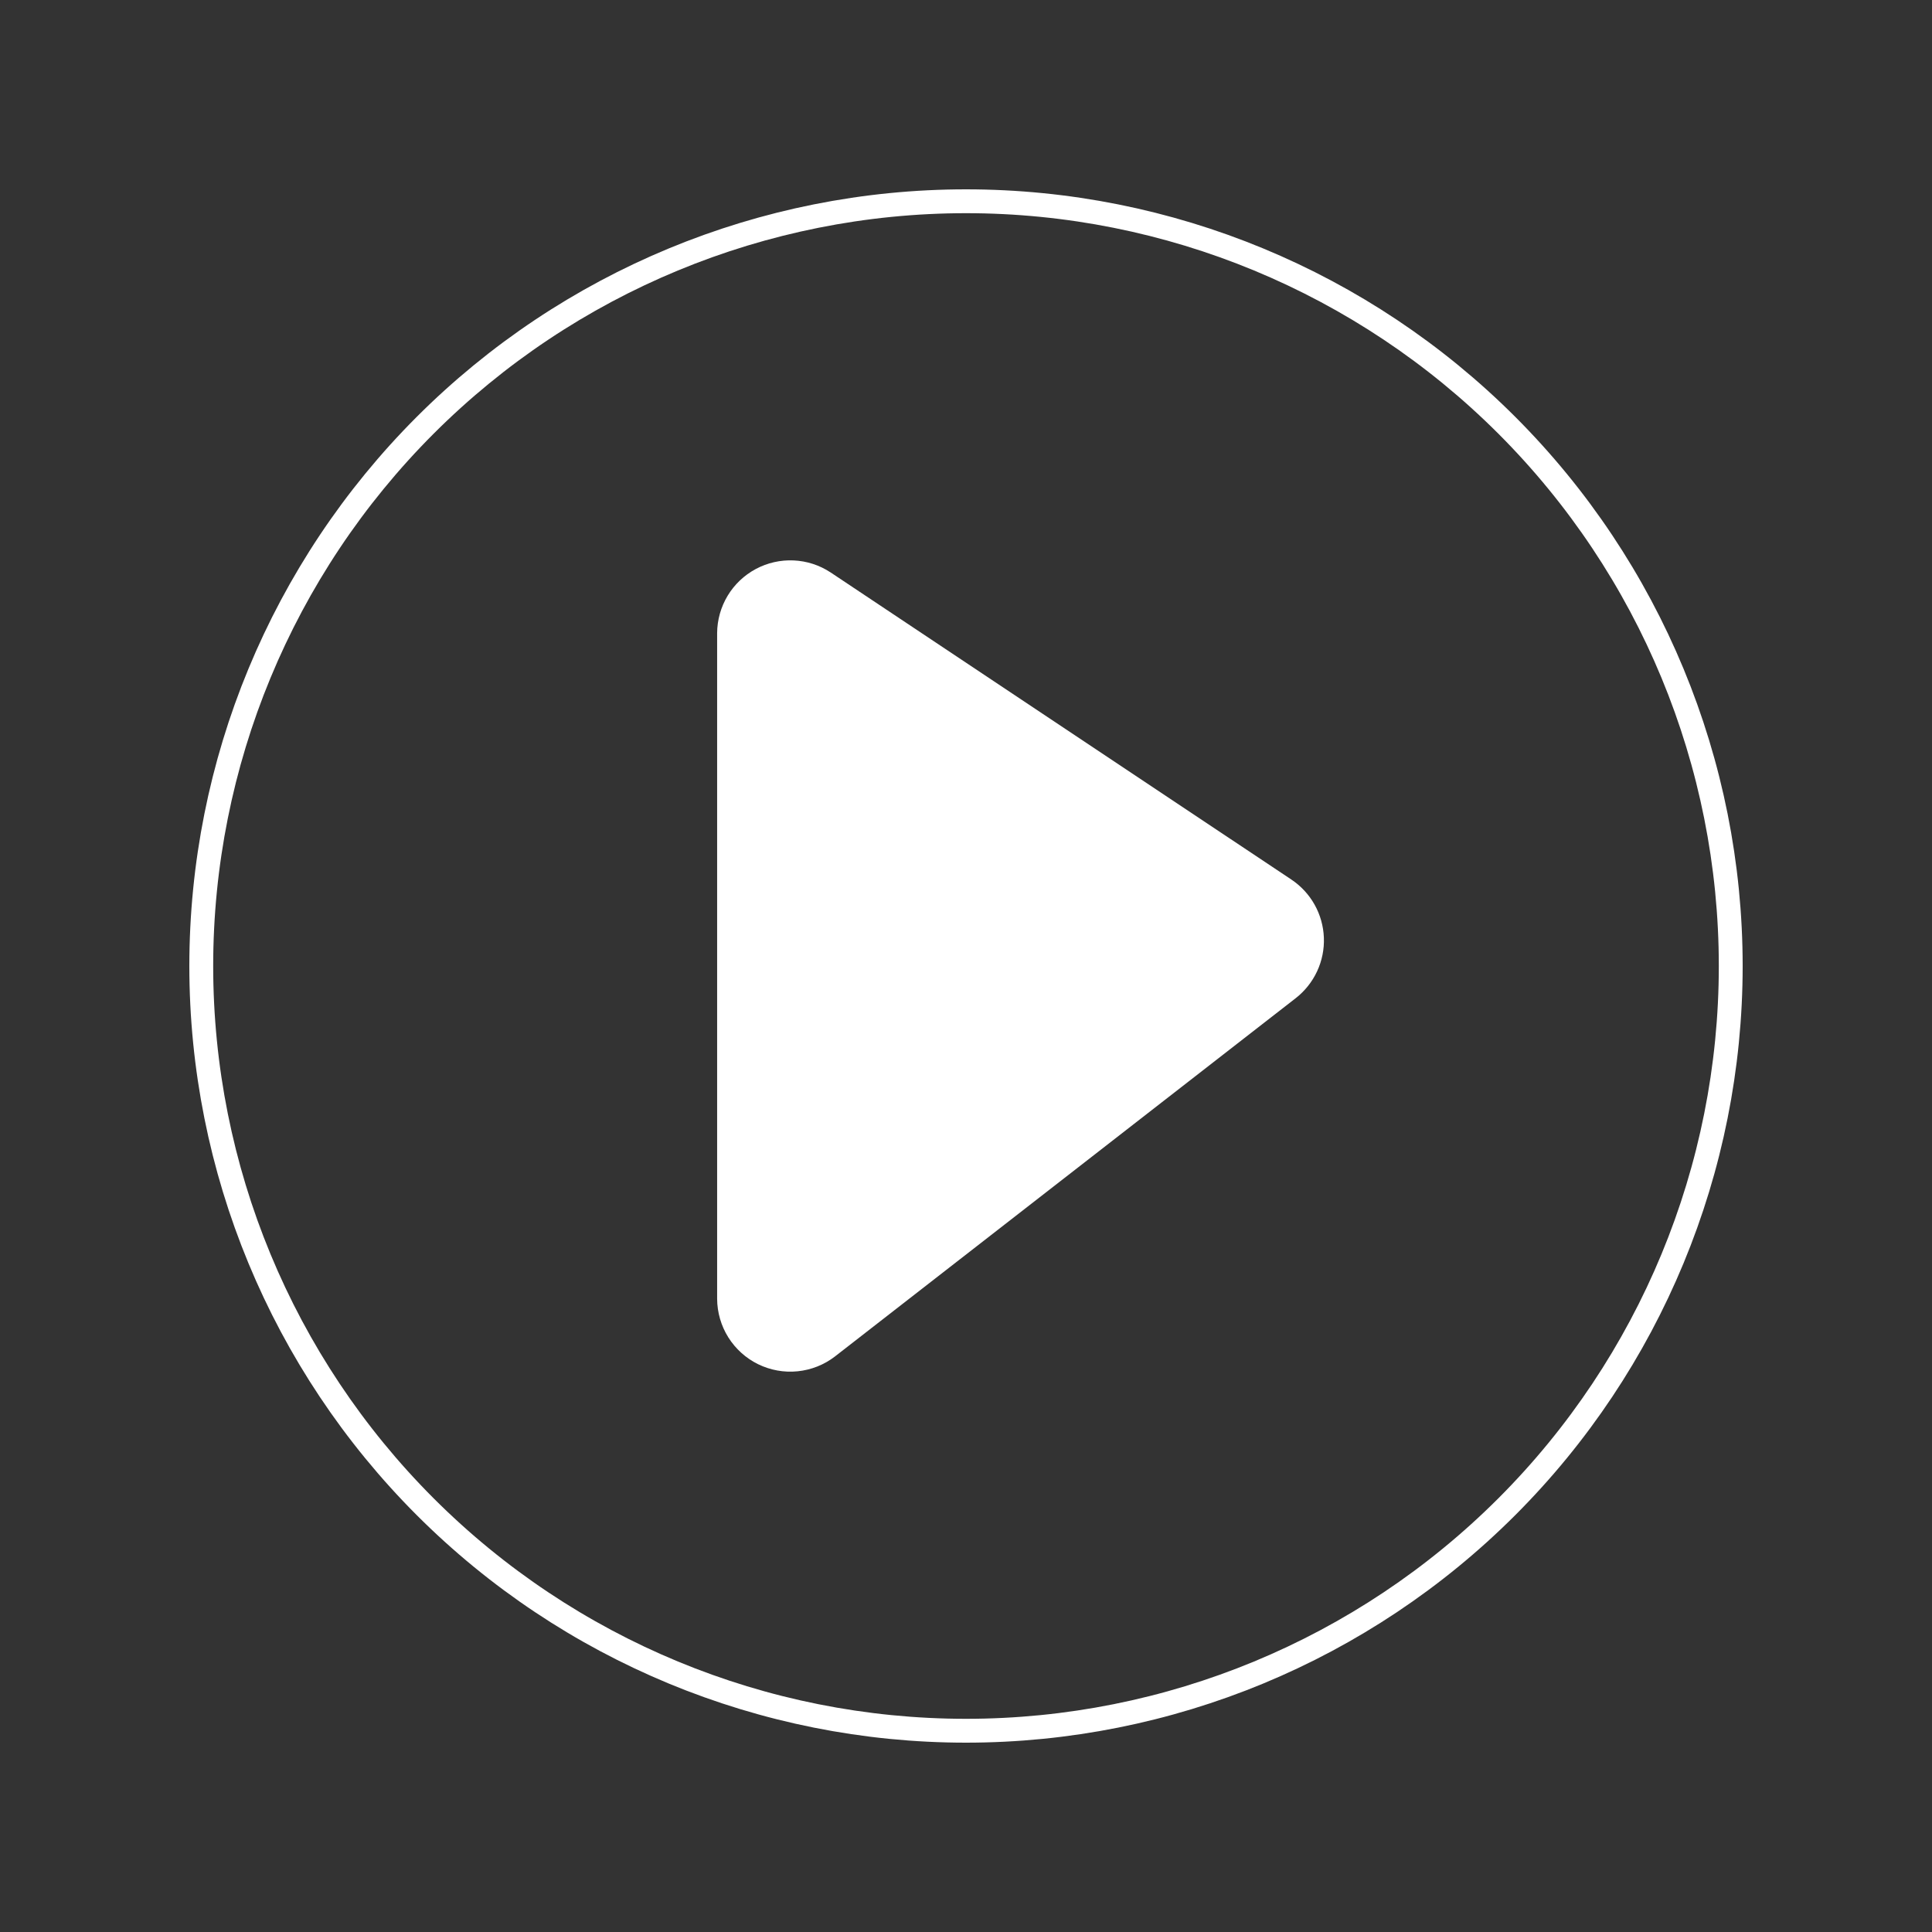 <svg width="81" height="81" viewBox="0 0 81 81" fill="none" xmlns="http://www.w3.org/2000/svg">
<rect x="0" y="0" width="81" height="81" fill="#333333" stroke="none"/>
<path d="M40.5 72.562C49.004 72.562 57.159 69.184 63.172 63.172C69.184 57.159 72.562 49.004 72.562 40.5C72.562 31.997 69.184 23.841 63.172 17.828C57.159 11.816 49.004 8.438 40.5 8.438C31.997 8.438 23.841 11.816 17.828 17.828C11.816 23.841 8.438 31.997 8.438 40.5C8.438 49.004 11.816 57.159 17.828 63.172C23.841 69.184 31.997 72.562 40.5 72.562Z" stroke="white" stroke-linecap="round" stroke-linejoin="round"/>
<path d="M30.066 26.541V54.452C30.069 55.024 30.231 55.584 30.534 56.068C30.838 56.553 31.271 56.943 31.784 57.195C32.298 57.446 32.871 57.55 33.44 57.492C34.009 57.435 34.551 57.221 35.004 56.872L54.326 41.847C54.709 41.548 55.015 41.162 55.22 40.722C55.425 40.282 55.523 39.799 55.504 39.313C55.486 38.828 55.353 38.354 55.116 37.93C54.879 37.506 54.544 37.145 54.14 36.875L34.818 23.996C34.357 23.693 33.823 23.52 33.271 23.496C32.72 23.471 32.172 23.596 31.686 23.856C31.199 24.117 30.792 24.503 30.507 24.976C30.222 25.449 30.07 25.989 30.066 26.541Z" fill="white"/>
</svg>
